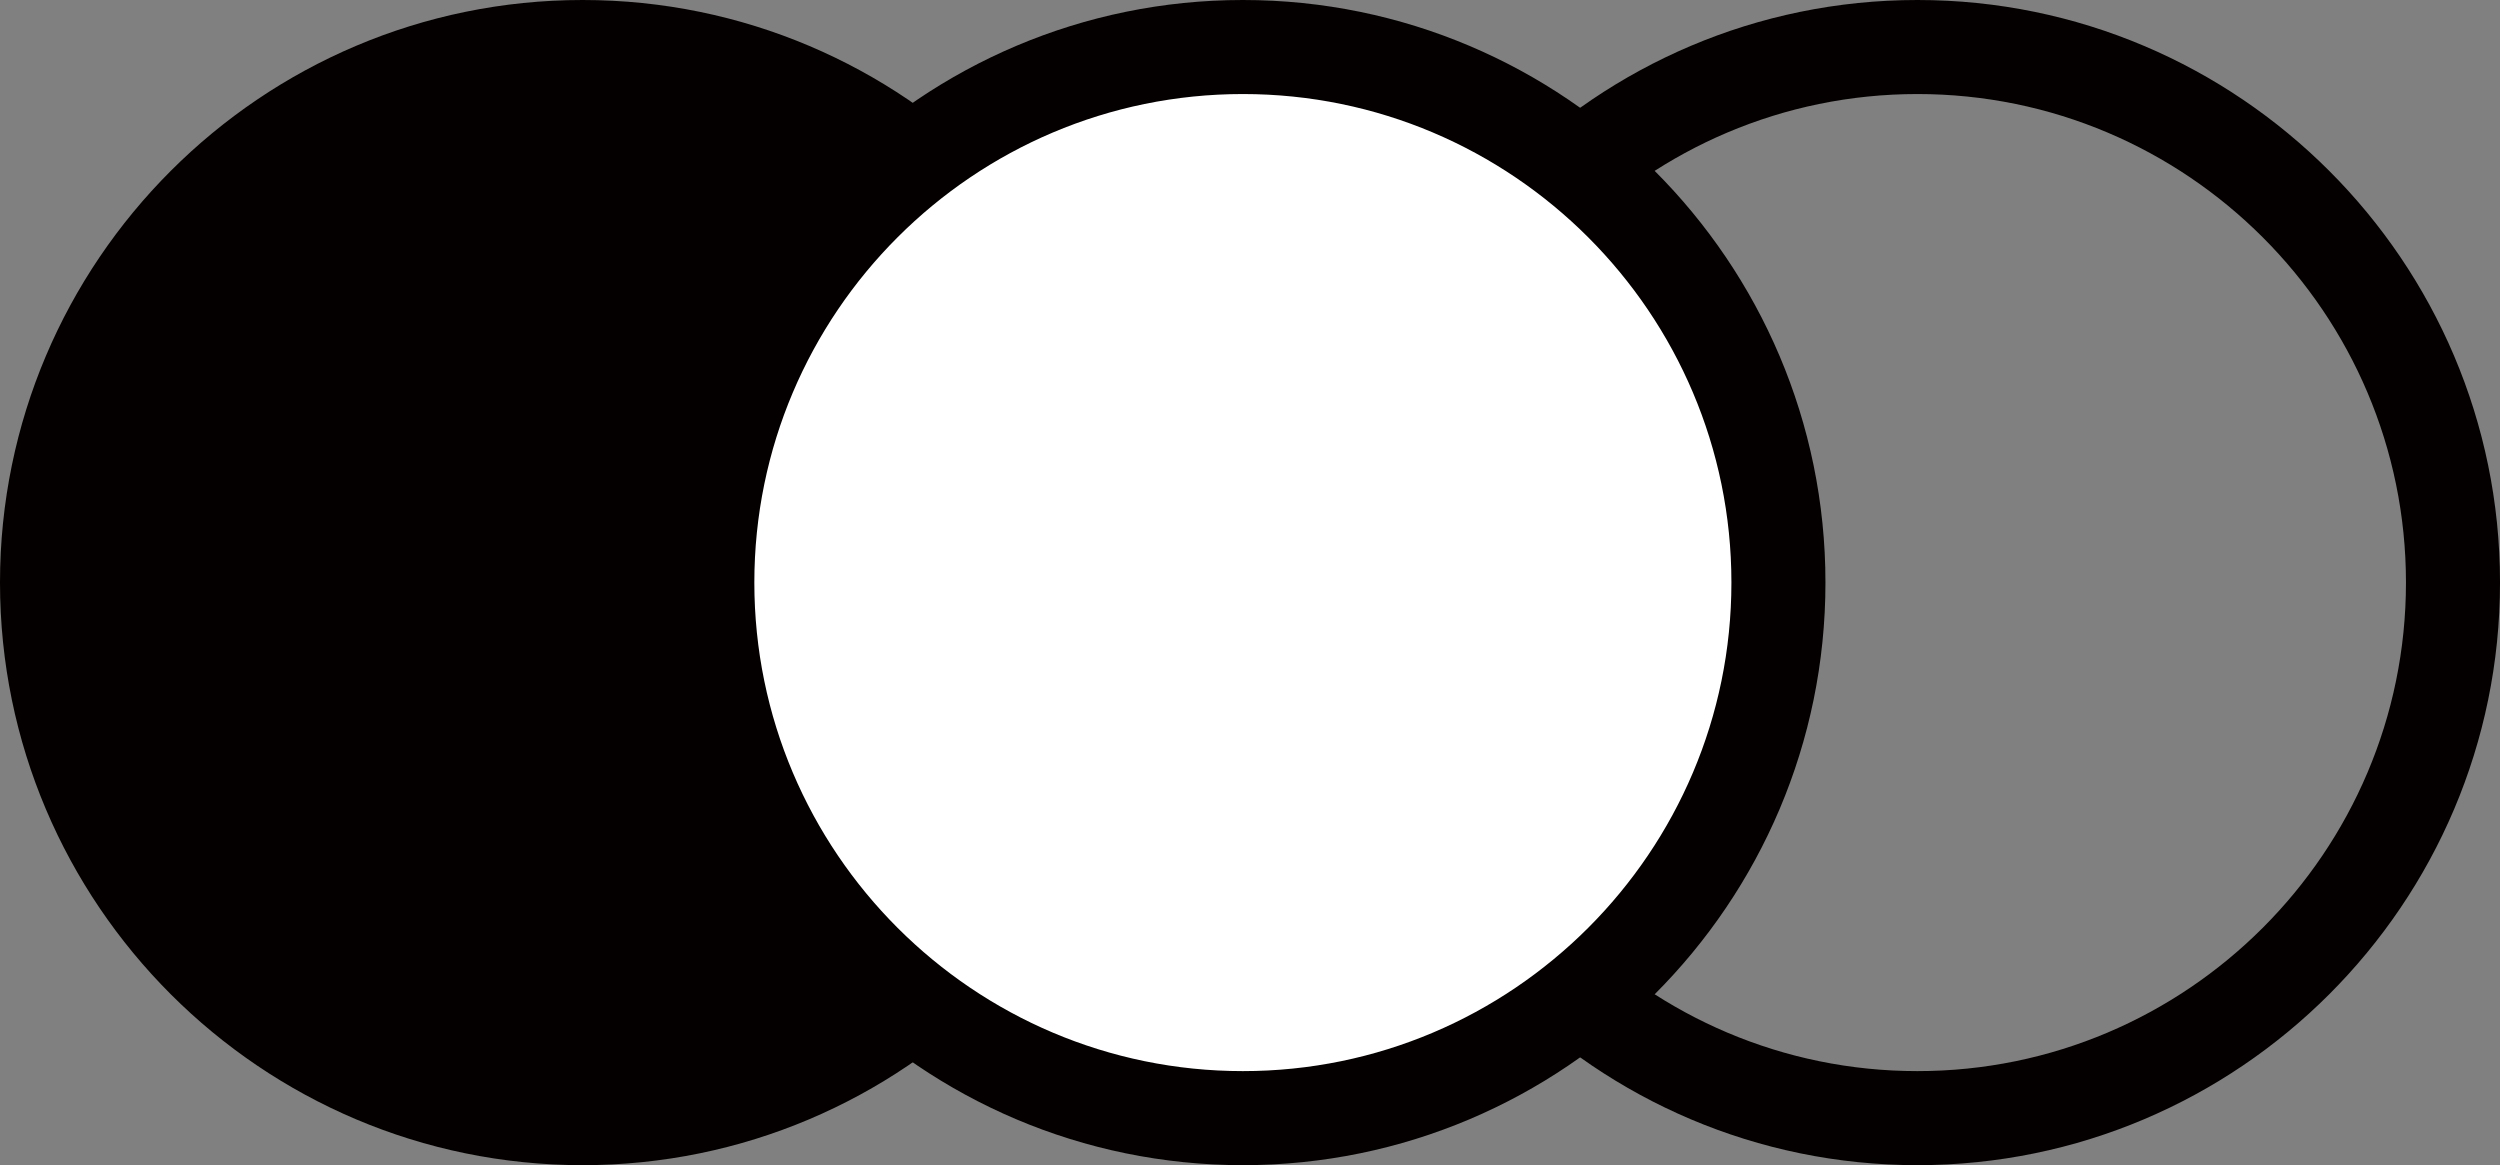 <svg xmlns="http://www.w3.org/2000/svg" id="Capa_1" version="1.1" viewBox="0 0 203.214 94.711"><rect x="0" y="0" width="203.214" height="94.711" fill="#808080" stroke="none"/><defs><style> .st0 { fill: #fff; } .st1 { fill: #050000; } </style></defs><path class="st1" d="M155.858,94.711c-26.111,0-47.354-21.243-47.354-47.357,0-26.111,21.243-47.354,47.354-47.354,26.113,0,47.357,21.243,47.357,47.354,0,26.113-21.243,47.357-47.357,47.357ZM155.858,7.644c-21.895,0-39.71,17.814-39.71,39.71,0,21.898,17.814,39.712,39.71,39.712,21.898,0,39.712-17.814,39.712-39.712,0-21.895-17.814-39.71-39.712-39.71Z"></path><g><circle class="st1" cx="47.356" cy="47.355" r="43.533"></circle><path class="st1" d="M47.357,94.711C21.243,94.711,0,73.467,0,47.354,0,21.243,21.243,0,47.357,0c26.111,0,47.354,21.243,47.354,47.354,0,26.113-21.243,47.357-47.354,47.357ZM47.357,7.644C25.459,7.644,7.644,25.459,7.644,47.354c0,21.898,17.814,39.712,39.712,39.712,21.895,0,39.71-17.814,39.71-39.712,0-21.895-17.814-39.71-39.71-39.71Z"></path></g><g><circle class="st0" cx="101.028" cy="47.355" r="43.533"></circle><path class="st1" d="M101.029,94.711c-26.113,0-47.357-21.243-47.357-47.357C53.672,21.243,74.915,0,101.029,0c26.111,0,47.354,21.243,47.354,47.354,0,26.113-21.243,47.357-47.354,47.357ZM101.029,7.644c-21.898,0-39.712,17.814-39.712,39.71,0,21.898,17.814,39.712,39.712,39.712,21.895,0,39.71-17.814,39.71-39.712,0-21.895-17.814-39.71-39.71-39.71Z"></path></g></svg>